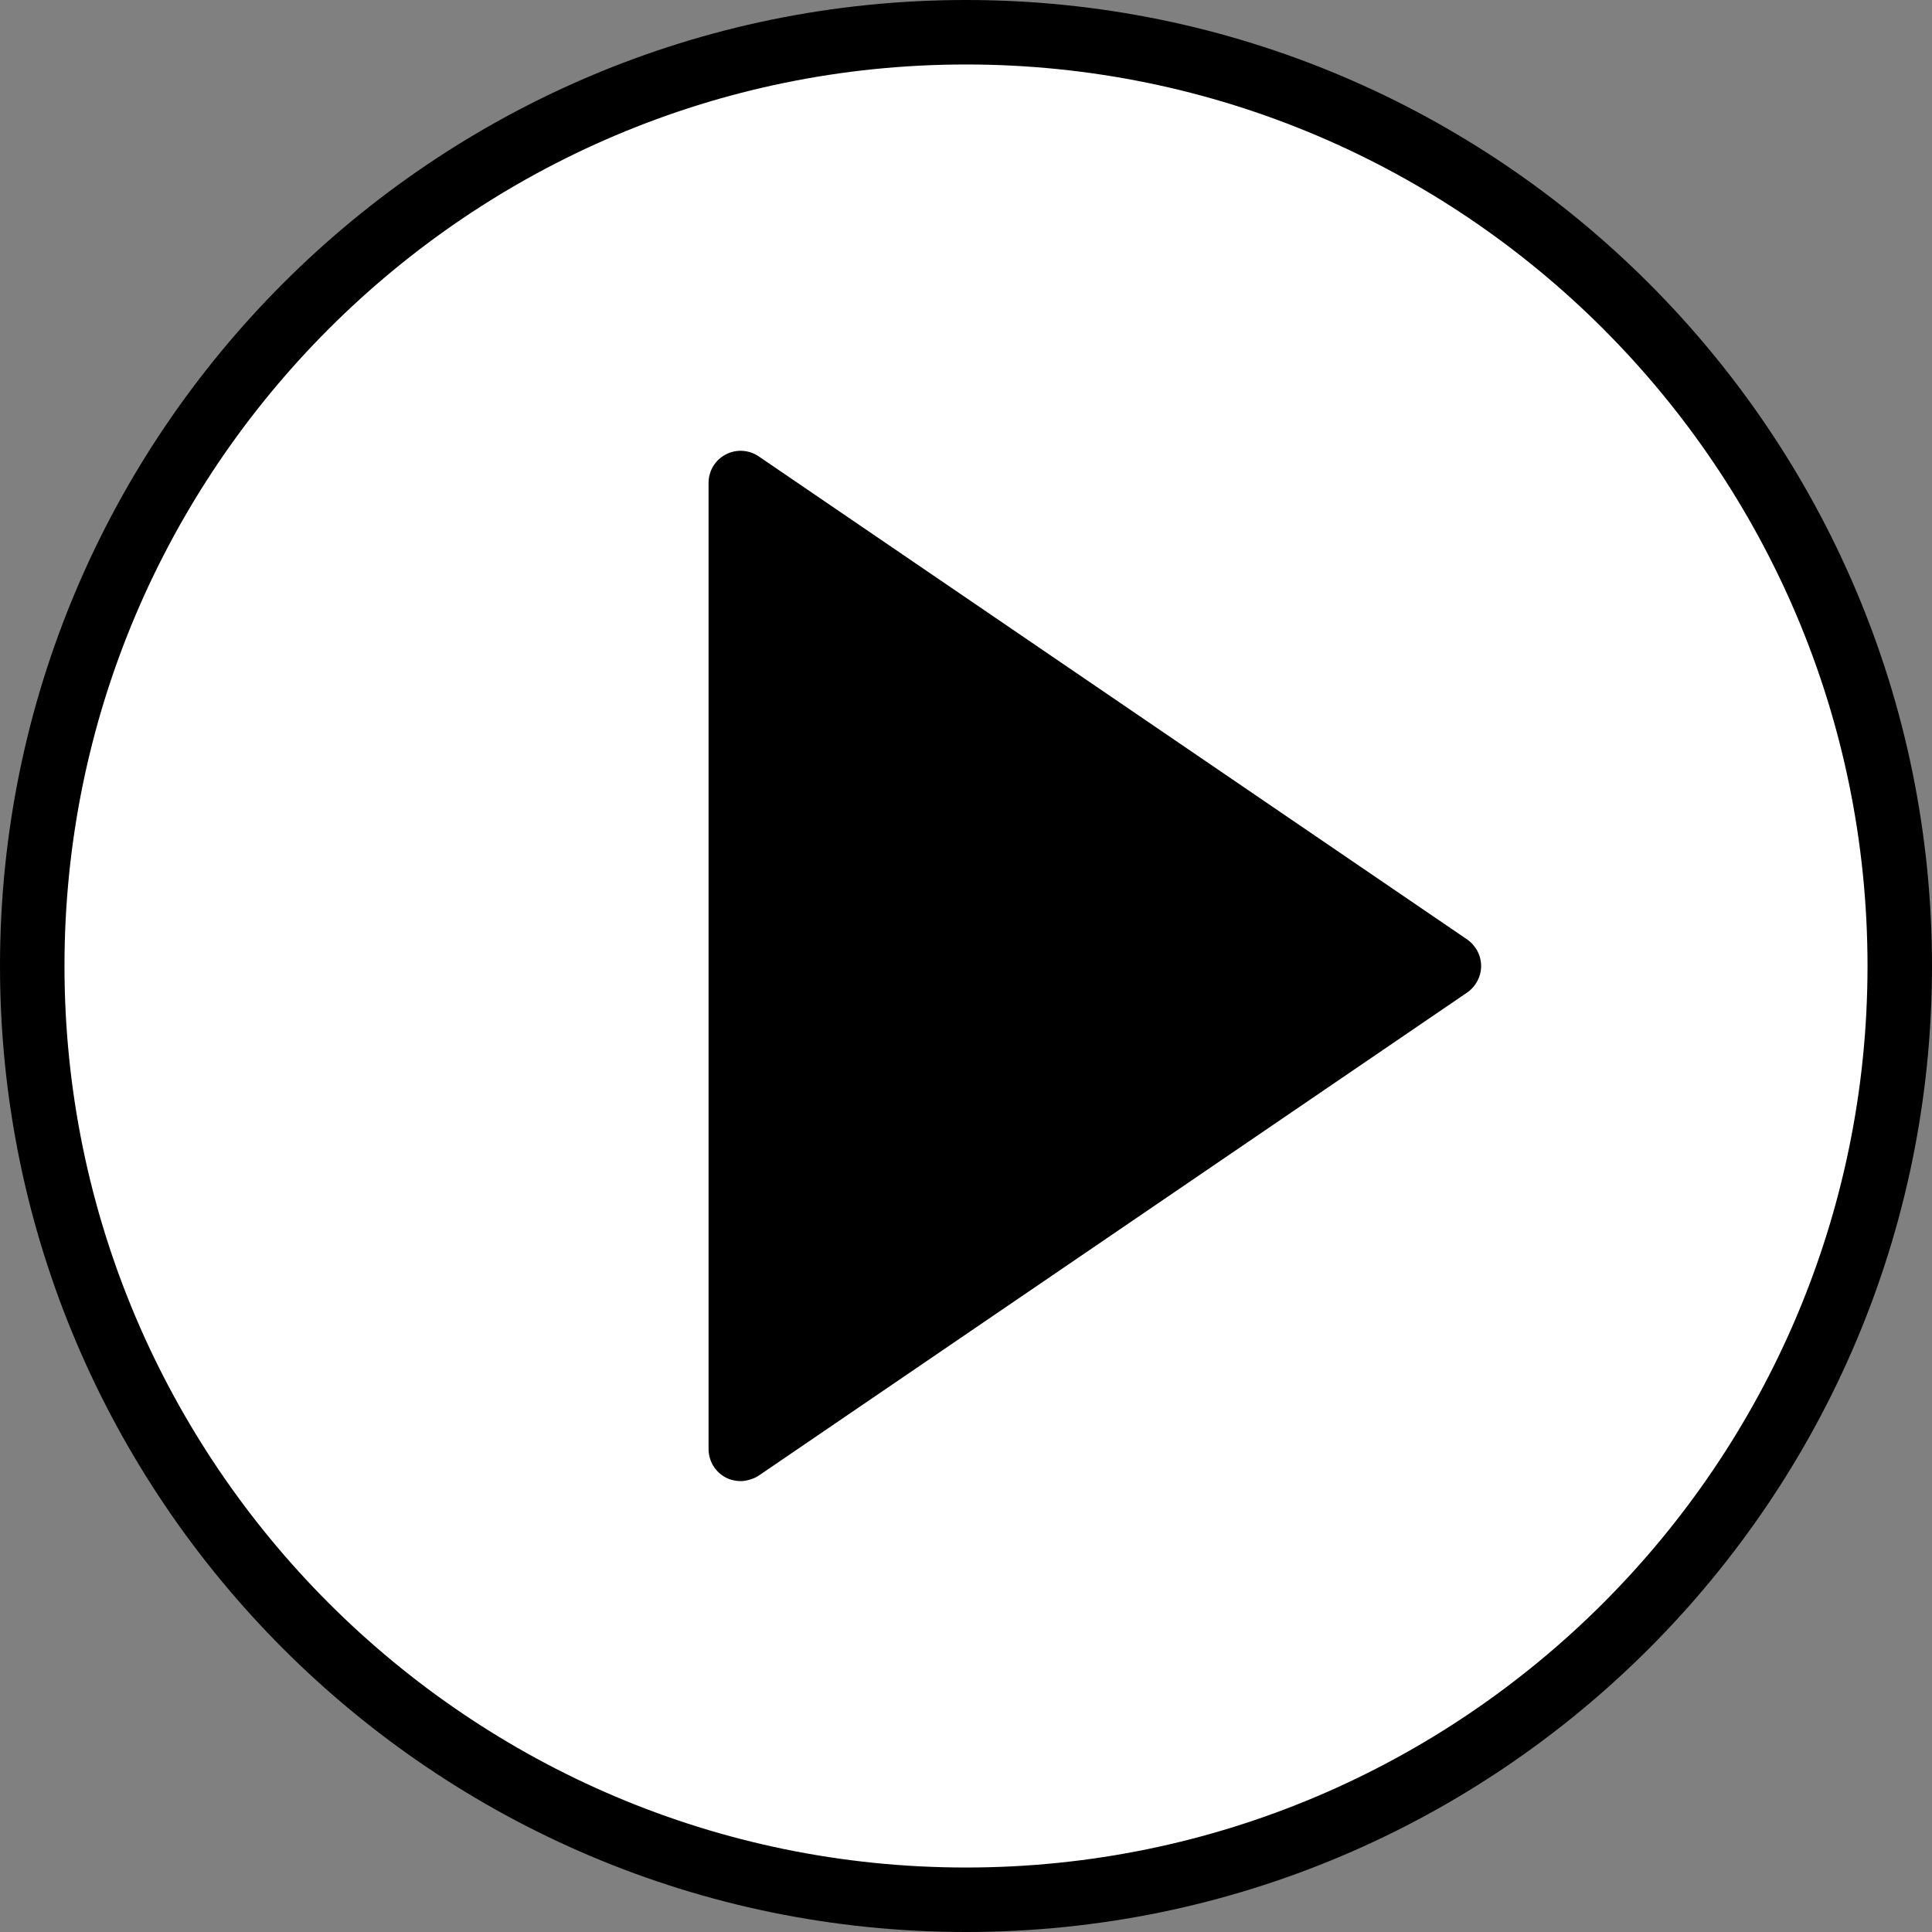 <svg xmlns="http://www.w3.org/2000/svg" xmlns:xlink="http://www.w3.org/1999/xlink" id="Capa_1" viewBox="0 0 800 800"><rect x="0" y="0" width="800" height="800" fill="#808080" stroke="none"/><defs><style>      .st0 {        fill: #fff;      }    </style></defs><circle class="st0" cx="400" cy="400" r="388.7"></circle><path d="M400,0C179.4,0,0,179.4,0,400s179.4,400,400,400,400-179.4,400-400S620.6,0,400,0ZM400,773.3c-205.9,0-373.3-167.5-373.3-373.3S194.1,26.7,400,26.7s373.3,167.5,373.3,373.3-167.5,373.3-373.3,373.3Z"></path><path d="M607.5,389l-293.3-200c-4.1-2.8-9.4-3.1-13.7-.8-4.4,2.3-7.1,6.8-7.1,11.8v400c0,4.9,2.7,9.5,7.1,11.8,1.9,1,4.1,1.5,6.2,1.5s5.3-.8,7.5-2.3l293.3-200c3.6-2.5,5.8-6.6,5.8-11s-2.2-8.5-5.8-11Z"></path></svg>